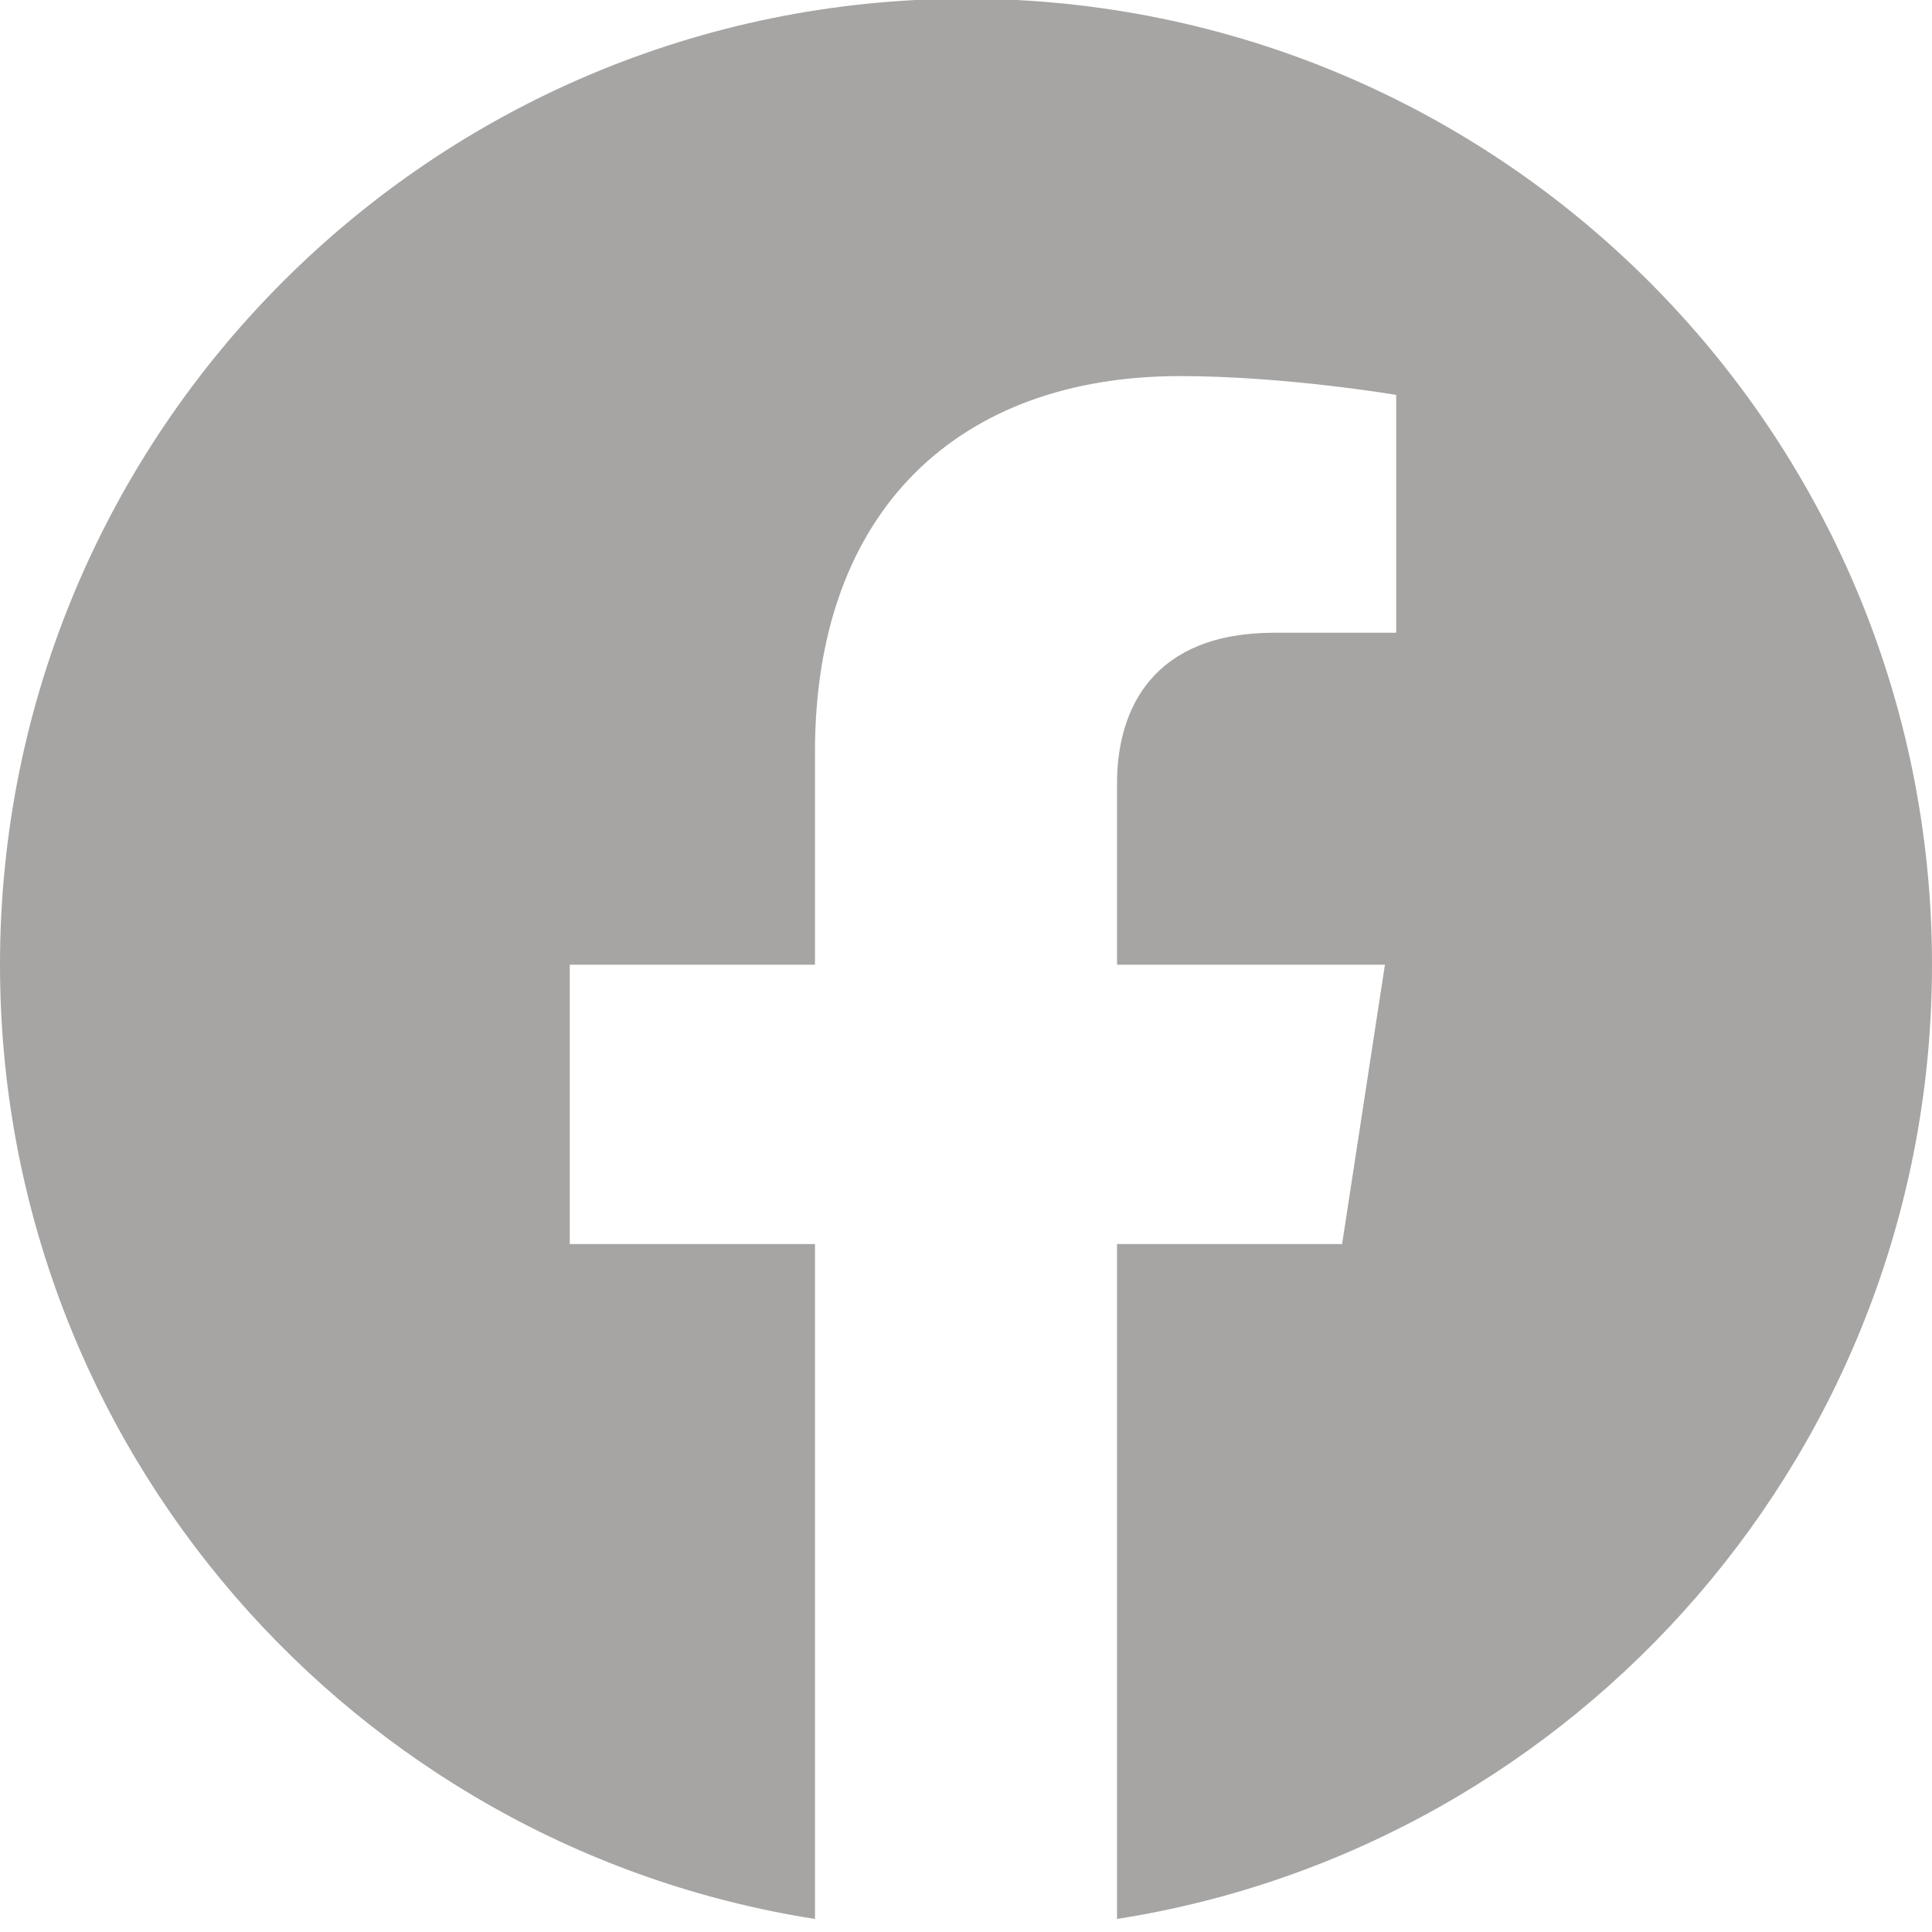 <svg width="12" height="12" viewBox="0 0 12 12" fill="none" xmlns="http://www.w3.org/2000/svg">
<g clip-path="url(#clip0_688_2401)">
<path d="M12 5.992C12 2.678 9.314 -0.008 6 -0.008C2.686 -0.008 0 2.678 0 5.992C0 8.987 2.194 11.469 5.062 11.919V7.727H3.539V5.992H5.062V4.67C5.062 3.167 5.958 2.336 7.329 2.336C7.985 2.336 8.672 2.453 8.672 2.453V3.93H7.915C7.17 3.93 6.938 4.392 6.938 4.867V5.992H8.602L8.336 7.727H6.938V11.919C9.806 11.469 12 8.987 12 5.992Z" fill="#A6A5A4"/>
</g>
<defs>
<clipPath id="clip0_688_2401">
<rect width="12" height="12" fill="white"/>
</clipPath>
</defs>
</svg>
